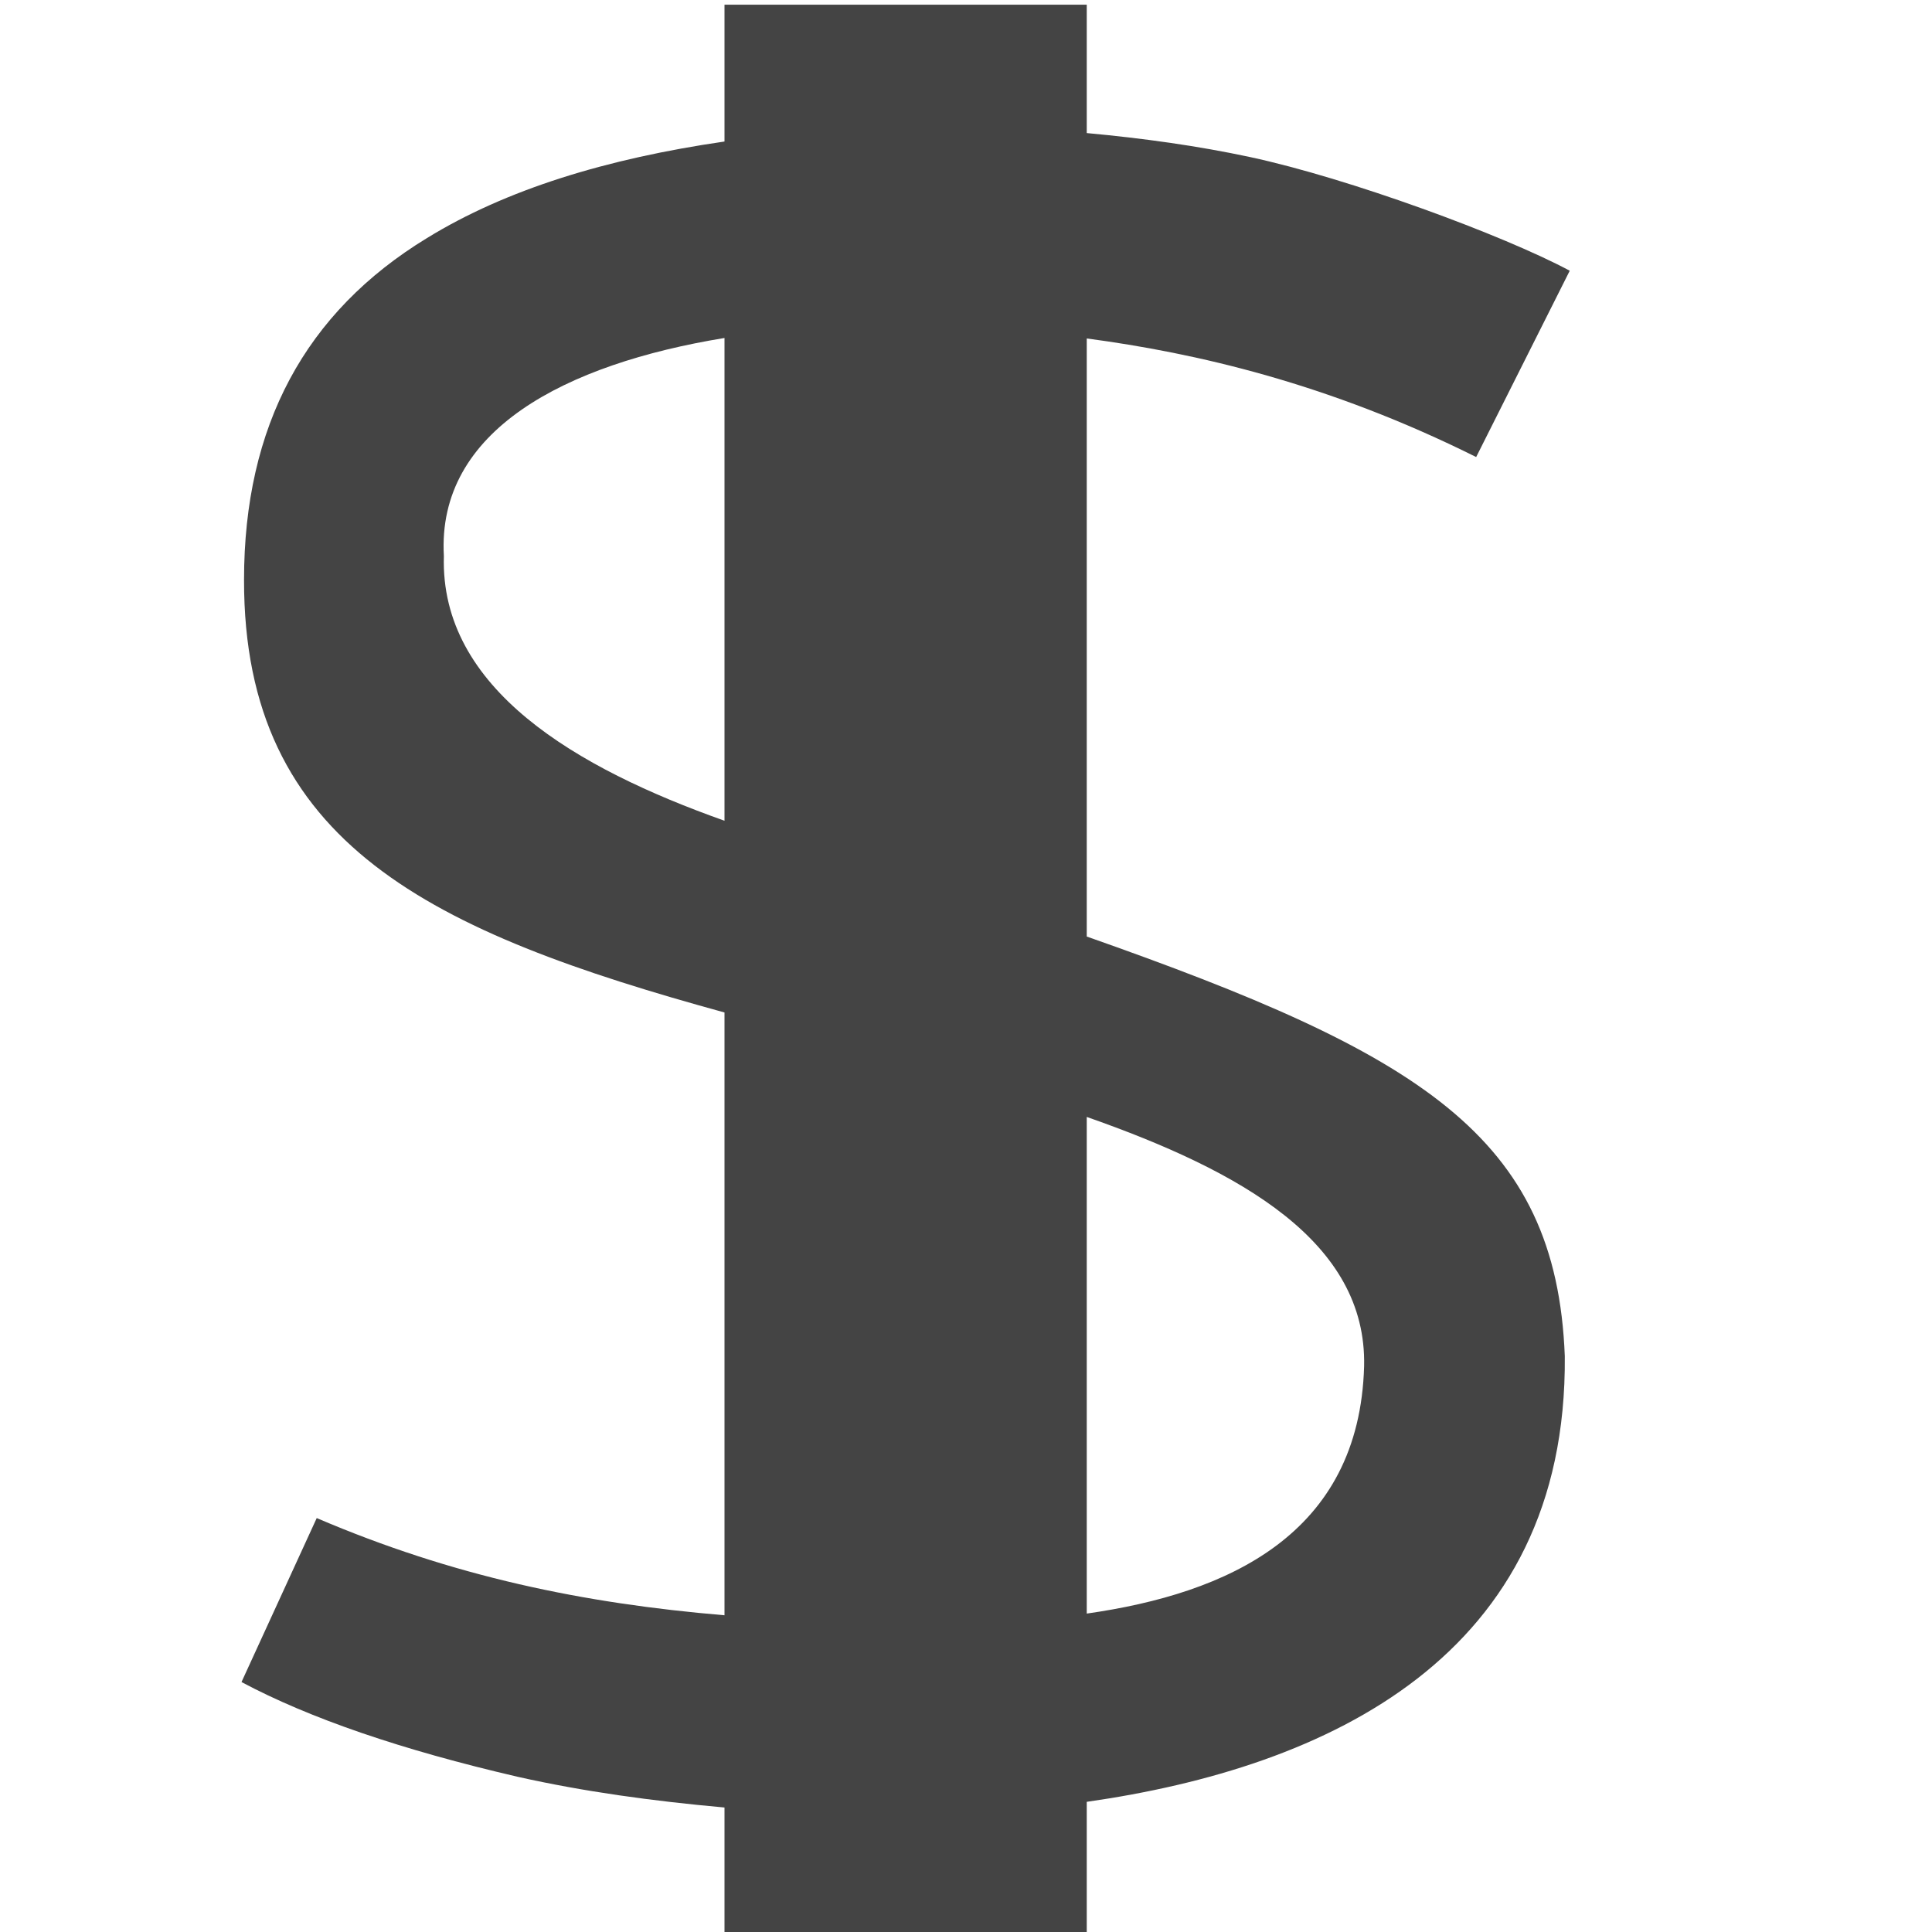 <svg xmlns="http://www.w3.org/2000/svg" style="fill-rule:evenodd;clip-rule:evenodd;stroke-linejoin:round;stroke-miterlimit:2" width="100%" height="100%" viewBox="0 0 16 16" xml:space="preserve">
 <defs>
  <style id="current-color-scheme" type="text/css">
   .ColorScheme-Text { color:#444444; } .ColorScheme-Highlight { color:#4285f4; } .ColorScheme-NeutralText { color:#ff9800; } .ColorScheme-PositiveText { color:#4caf50; } .ColorScheme-NegativeText { color:#f44336; }
  </style>
 </defs>
 <path style="fill:currentColor;" class="ColorScheme-Text" d="M6,0.039l0,1.133c-0.977,0.142 -1.809,0.397 -2.463,0.799c-1.01,0.615 -1.516,1.558 -1.516,2.83c-0.004,2.195 1.558,2.918 3.979,3.584l0,4.992c-1.173,-0.099 -2.245,-0.321 -3.377,-0.805l-0.623,1.358c0.565,0.301 1.327,0.562 2.289,0.785c0.544,0.122 1.111,0.2 1.711,0.254l0,1.07l3,0l0,-1.117c1.997,-0.285 3.98,-1.204 3.959,-3.69c-0.07,-1.828 -1.203,-2.507 -3.959,-3.476l0,-4.953c0.903,0.12 2.002,0.372 3.225,0.982l0.775,-1.543c-0.551,-0.295 -1.831,-0.766 -2.646,-0.941c-0.434,-0.093 -0.887,-0.156 -1.354,-0.199l0,-1.063l-3,0Zm0,2.76l0,3.998c-1.227,-0.435 -2.357,-1.093 -2.324,-2.192c-0.06,-1.041 1.004,-1.59 2.324,-1.806Zm3,6.451c1.281,0.449 2.32,1.035 2.297,2.064c-0.039,1.396 -1.132,1.883 -2.297,2.049l0,-4.113Z"/>
</svg>
